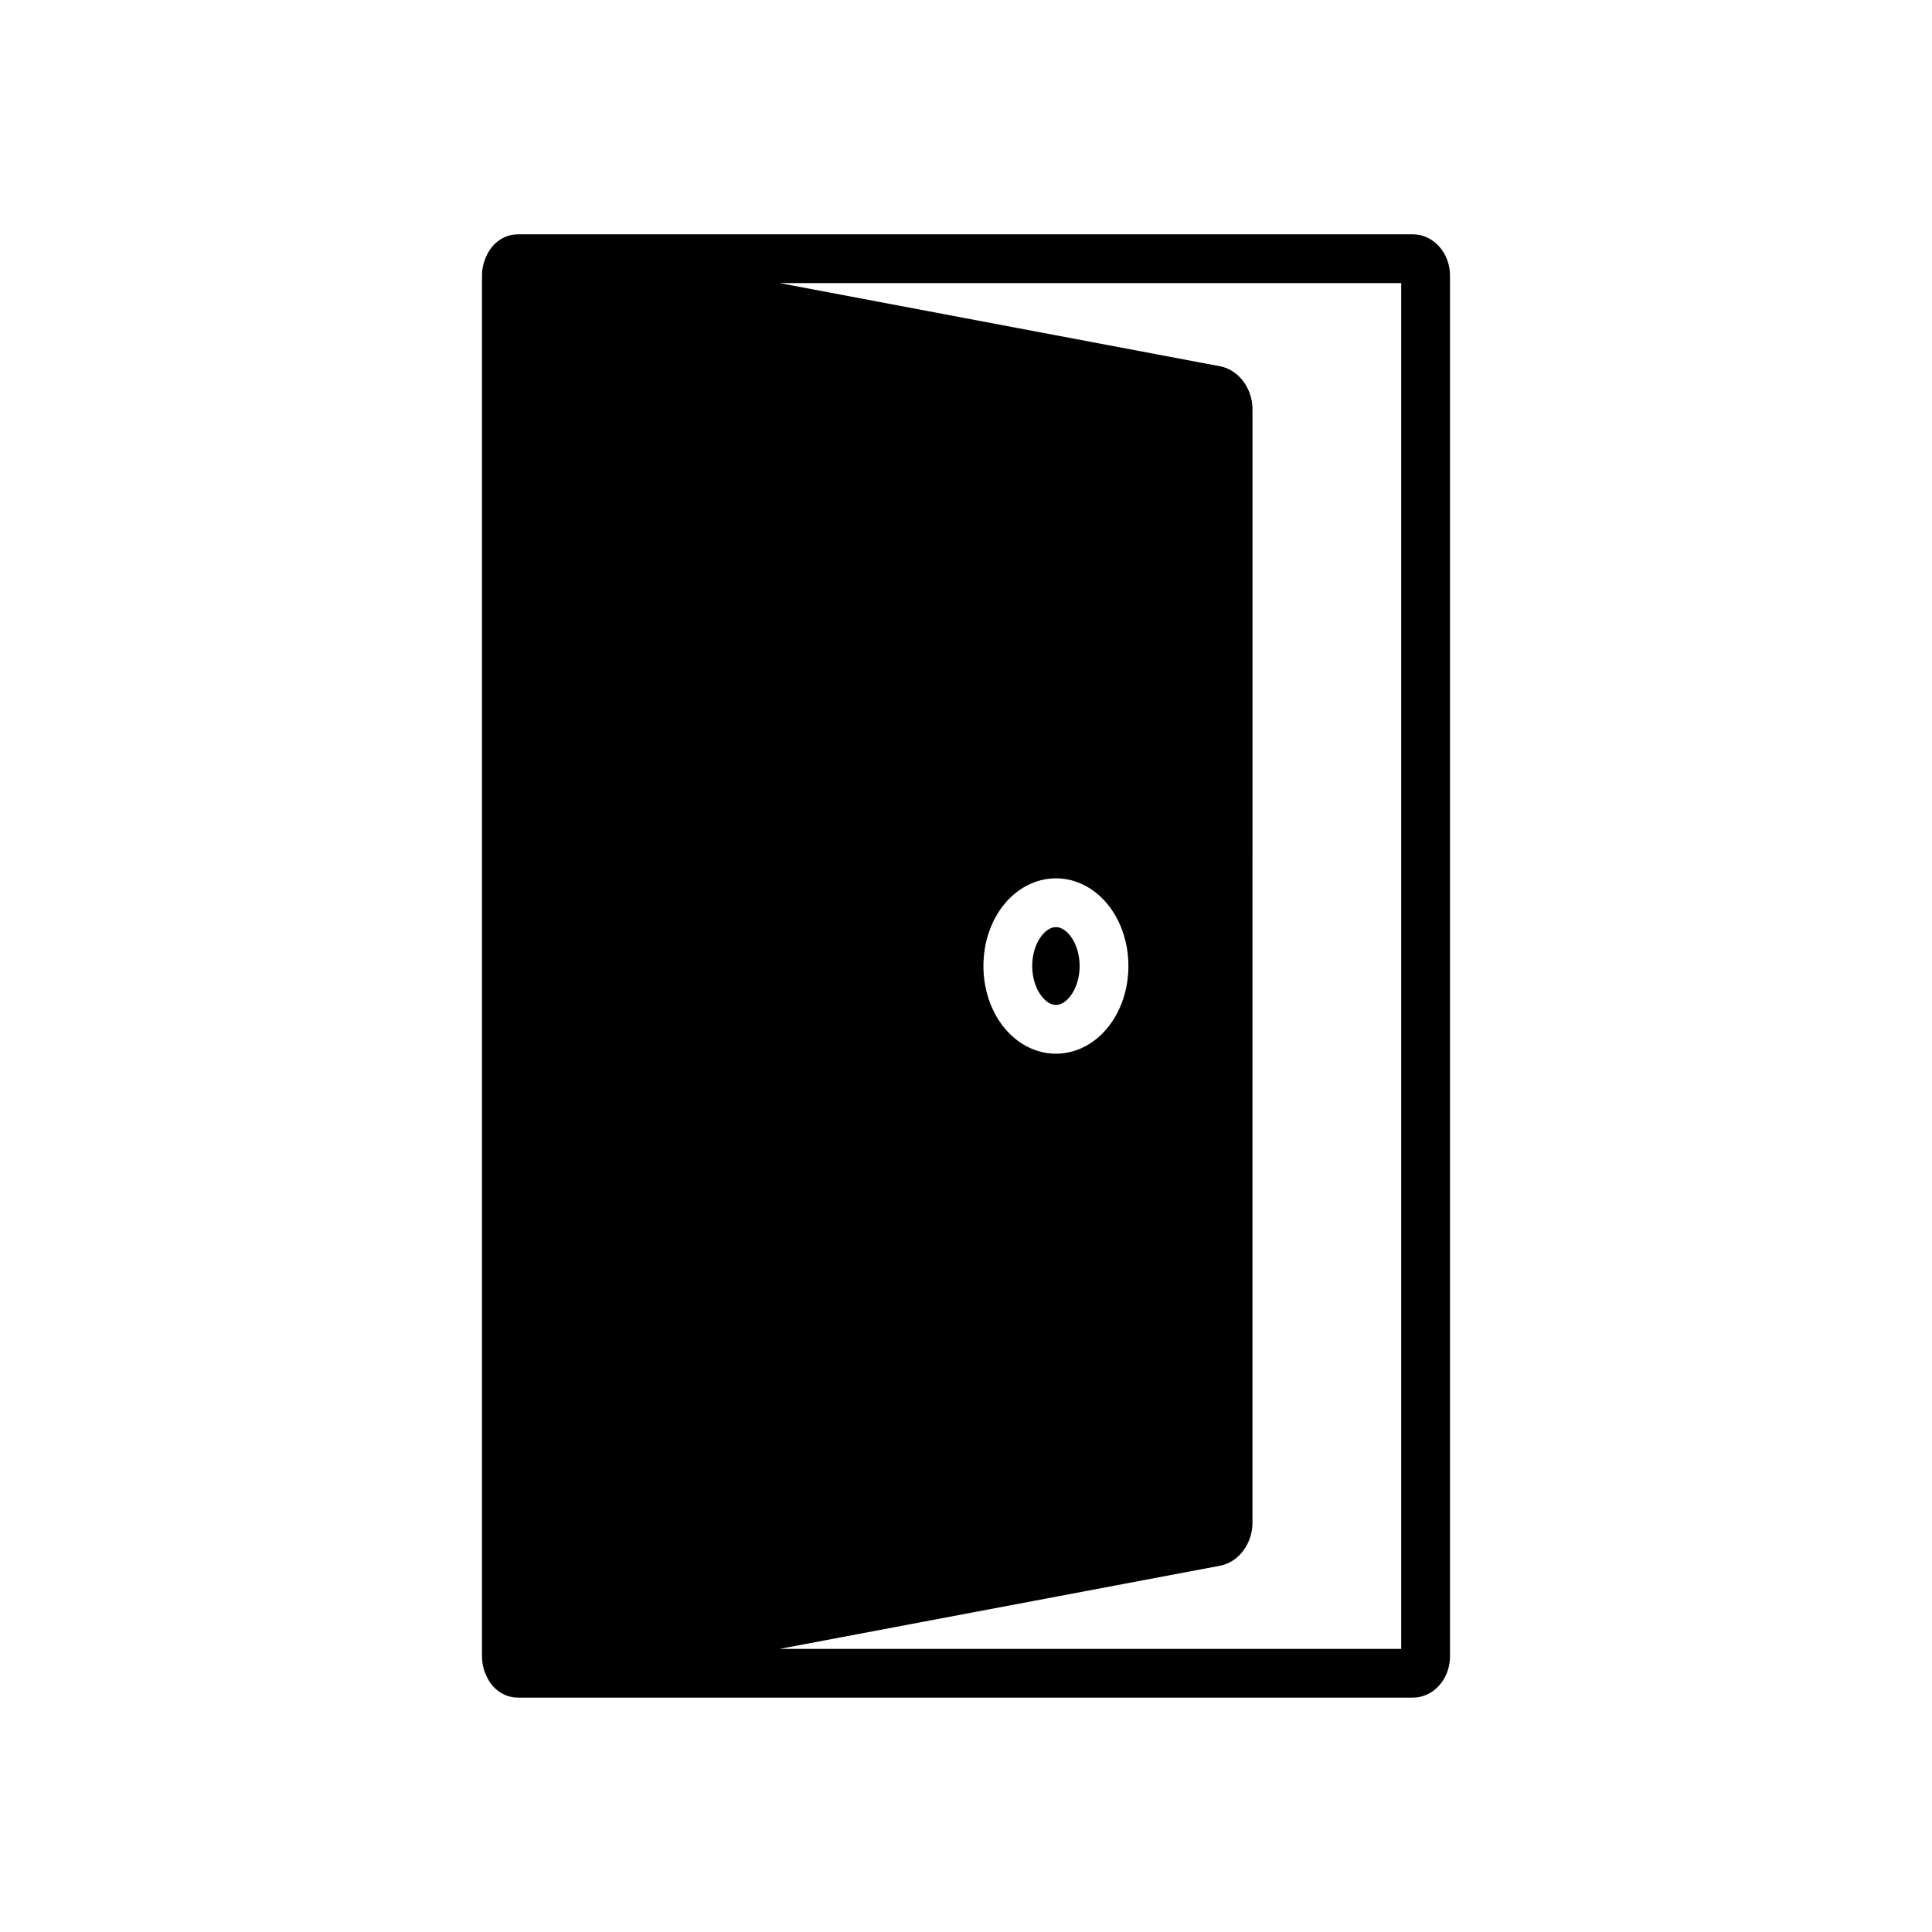 <?xml version="1.0" encoding="UTF-8"?>
<!-- Uploaded to: SVG Repo, www.svgrepo.com, Generator: SVG Repo Mixer Tools -->
<svg fill="#000000" width="800px" height="800px" version="1.1" viewBox="144 144 512 512" xmlns="http://www.w3.org/2000/svg">
 <g>
  <path d="m423.83 410.32c2.969 0 6.285-4.414 6.285-10.316s-3.316-10.316-6.285-10.316c-2.965 0-6.285 4.414-6.285 10.316 0.004 5.902 3.324 10.316 6.285 10.316z"/>
  <path d="m518.44 206.1h-236.88-0.117-0.133c-3.711 0-6.844 2.277-8.359 5.664-0.773 1.559-1.215 3.352-1.215 5.25v365.96c0 1.898 0.441 3.691 1.215 5.25 1.512 3.391 4.648 5.664 8.359 5.664h0.133 0.117 236.88c5.418 0 9.824-4.898 9.824-10.918v-365.95c0-6.019-4.406-10.918-9.824-10.918zm-3.102 374.87h-164.73l116.72-22.039c4.902-0.922 8.59-5.828 8.59-11.406l0.004-295.05c0-5.582-3.695-10.484-8.594-11.406l-116.72-22.043h164.73zm-110.72-180.97c0-5.883 1.793-11.484 5.051-15.773 3.609-4.742 8.77-7.465 14.16-7.465 5.394 0 10.555 2.723 14.16 7.465 3.258 4.289 5.051 9.895 5.051 15.773 0 5.887-1.793 11.484-5.051 15.773-3.606 4.75-8.766 7.473-14.16 7.473s-10.551-2.723-14.16-7.473c-3.254-4.289-5.051-9.887-5.051-15.773z"/>
 </g>
</svg>